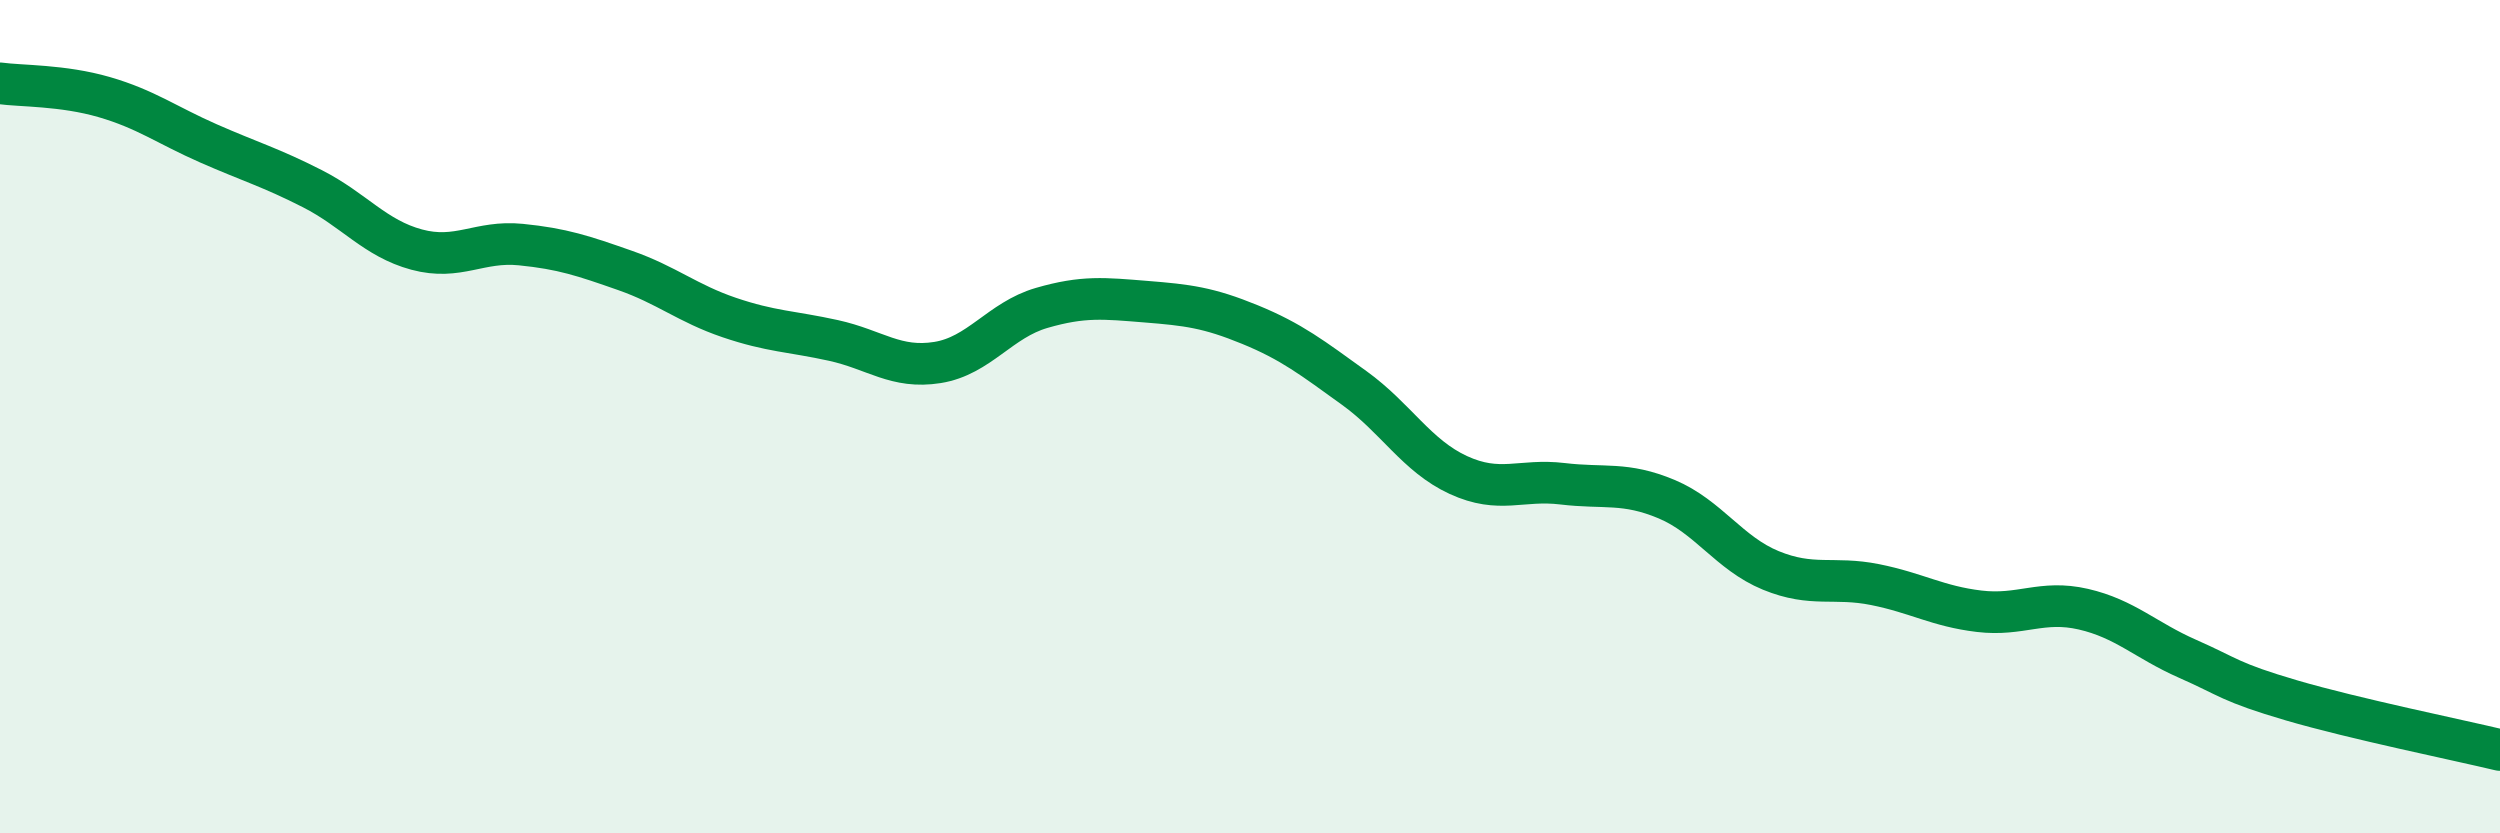 
    <svg width="60" height="20" viewBox="0 0 60 20" xmlns="http://www.w3.org/2000/svg">
      <path
        d="M 0,2 C 0.5,2.07 1.5,2.04 2.5,2.33 C 3.5,2.62 4,3 5,3.44 C 6,3.88 6.5,4.02 7.5,4.53 C 8.5,5.04 9,5.72 10,5.99 C 11,6.26 11.5,5.77 12.5,5.87 C 13.5,5.97 14,6.14 15,6.49 C 16,6.84 16.5,7.28 17.5,7.62 C 18.5,7.96 19,7.95 20,8.17 C 21,8.39 21.5,8.86 22.5,8.7 C 23.5,8.54 24,7.68 25,7.39 C 26,7.1 26.5,7.16 27.5,7.24 C 28.5,7.32 29,7.38 30,7.79 C 31,8.2 31.5,8.59 32.5,9.31 C 33.5,10.03 34,10.94 35,11.4 C 36,11.86 36.5,11.49 37.5,11.61 C 38.5,11.73 39,11.56 40,11.98 C 41,12.4 41.5,13.28 42.5,13.69 C 43.5,14.1 44,13.83 45,14.03 C 46,14.23 46.5,14.55 47.5,14.67 C 48.5,14.79 49,14.39 50,14.62 C 51,14.85 51.5,15.37 52.5,15.81 C 53.5,16.25 53.5,16.37 55,16.81 C 56.5,17.25 59,17.76 60,18L60 20L0 20Z"
        fill="#008740"
        opacity="0.1"
        stroke-linecap="round"
        stroke-linejoin="round"
      />
      <path
        d="M 0,2 C 0.5,2.07 1.5,2.04 2.5,2.33 C 3.5,2.62 4,3 5,3.44 C 6,3.88 6.5,4.02 7.5,4.53 C 8.5,5.04 9,5.72 10,5.99 C 11,6.26 11.5,5.77 12.5,5.87 C 13.5,5.97 14,6.14 15,6.49 C 16,6.84 16.5,7.28 17.5,7.62 C 18.5,7.96 19,7.95 20,8.17 C 21,8.39 21.5,8.86 22.5,8.7 C 23.5,8.54 24,7.68 25,7.39 C 26,7.1 26.5,7.16 27.5,7.24 C 28.5,7.32 29,7.38 30,7.79 C 31,8.2 31.5,8.59 32.5,9.31 C 33.5,10.03 34,10.94 35,11.4 C 36,11.86 36.5,11.49 37.5,11.61 C 38.5,11.73 39,11.56 40,11.98 C 41,12.4 41.5,13.28 42.5,13.69 C 43.5,14.1 44,13.83 45,14.03 C 46,14.23 46.5,14.55 47.5,14.67 C 48.5,14.79 49,14.39 50,14.62 C 51,14.85 51.5,15.37 52.5,15.81 C 53.5,16.25 53.5,16.37 55,16.81 C 56.5,17.25 59,17.76 60,18"
        stroke="#008740"
        stroke-width="1"
        fill="none"
        stroke-linecap="round"
        stroke-linejoin="round"
      />
    </svg>
  